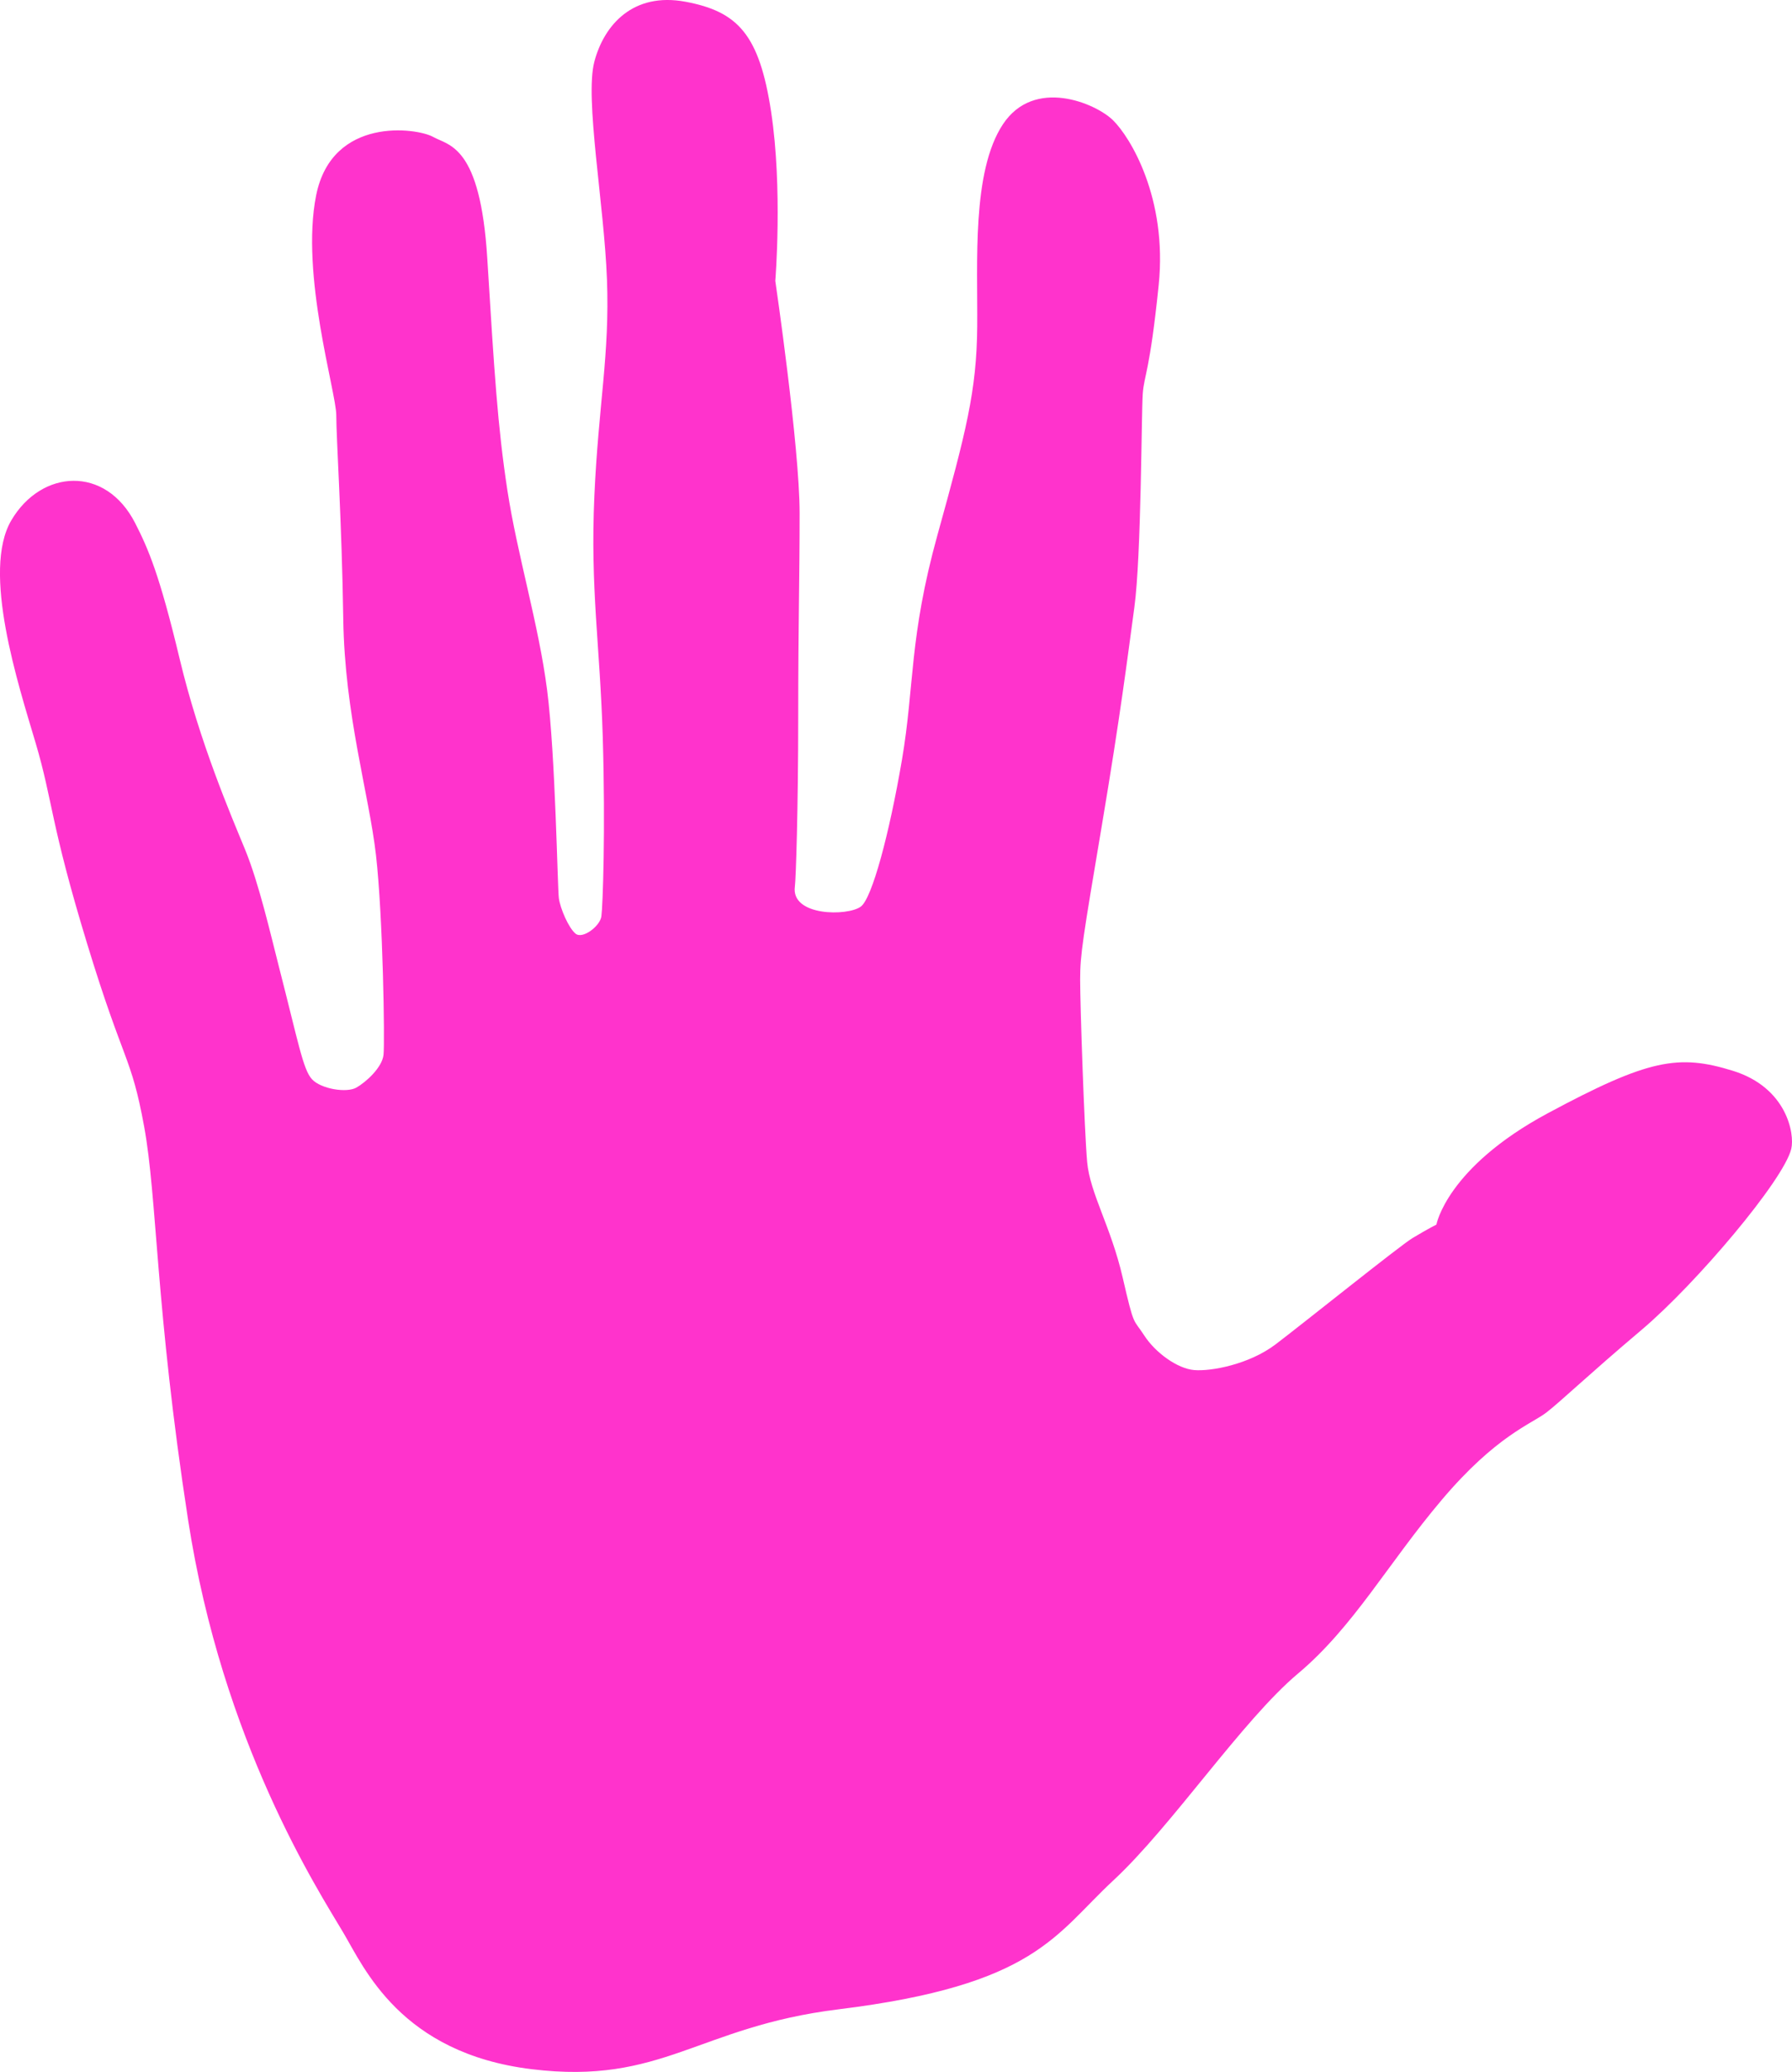 <?xml version="1.0" encoding="UTF-8" standalone="no"?>
<svg
   xmlns:dc="http://purl.org/dc/elements/1.1/"
   xmlns:cc="http://creativecommons.org/ns#"
   xmlns:rdf="http://www.w3.org/1999/02/22-rdf-syntax-ns#"
   xmlns:svg="http://www.w3.org/2000/svg"
   xmlns="http://www.w3.org/2000/svg"
   id="svg4"
   version="1.1"
   viewBox="-51.915 -36.615 196.178 226.774"
   height="226.774"
   width="196.178">
  <defs
     id="defs8" />
  <path
     style="fill:#ff33cc;fill-opacity:1"
     id="path2"
     fill="#ff33cc"
     d="M39.867 183.31c-15.4 1.894-19.242 8.3-33.58 6.55-14.338-1.75-18.334-11.09-20.624-14.952-2.774-4.68-13.23-20.796-16.99-45.188-3.583-23.235-3.372-35.208-4.81-43.043-1.437-7.835-2.203-6.764-6.244-20.02-4.043-13.256-3.737-15.554-5.633-21.952-1.897-6.397-5.94-18.793-2.663-24.366 3.276-5.575 10.308-6.072 13.562.306 1.437 2.816 2.663 5.632 4.866 14.846s5.632 17.145 7.165 20.88c1.532 3.734 2.816 9.367 3.735 12.95 2.104 8.197 2.605 11.11 3.583 12.183.977 1.07 3.793 1.53 4.866.92 1.074-.613 2.817-2.203 2.97-3.582.153-1.38-.058-15.153-.824-21.857-.766-6.705-3.43-15.343-3.582-25.84-.153-10.5-.766-19.81-.766-22.318 0-2.51-3.947-15.366-2.203-24.063 1.744-8.697 11.053-7.375 12.796-6.398 1.745.978 5.173.883 5.94 13.314.765 12.432 1.13 18.37 2.202 25.382 1.072 7.01 3.43 14.693 4.348 21.857.92 7.163 1.13 21.645 1.284 22.774.153 1.13 1.073 3.276 1.84 3.89.765.612 2.662-.824 2.815-1.897.152-1.072.458-9.404.152-19.596-.307-10.19-1.38-16.282-.92-26.416.46-10.133 1.687-15.46 1.38-23.695-.307-8.238-2.45-19.81-1.38-23.85 1.073-4.042 4.254-7.624 9.98-6.553 5.728 1.073 8.084 3.583 9.368 12.03 1.284 8.448.46 18.523.46 18.523s2.662 18.122 2.662 25.438c0 7.317-.153 11.877-.153 22.164s-.257 17.903-.366 18.677c-.46 3.274 5.786 3.274 7.223 2.202 1.234-.92 3.122-7.987 4.5-16.07 1.38-8.084.768-13.353 3.89-24.616C53.84 10.66 55.007 6.16 55.065-.85c.06-7.01-.61-16.99 2.816-22.164 3.43-5.173 10.135-2.298 12.03-.46 1.896 1.84 5.998 8.543 5.02 18.064-.977 9.52-1.59 9.827-1.743 11.877-.153 2.05-.153 17.757-.92 23.39-.765 5.63-1.53 11.818-3.58 24-2.05 12.185-2.356 13.986-2.356 16.744 0 2.76.46 16.532.768 19.962.308 3.43 2.604 7.07 3.888 12.643 1.284 5.574 1.133 4.443 2.357 6.34 1.225 1.897 3.64 3.642 5.48 3.795 1.84.152 5.996-.612 8.906-2.816 2.91-2.203 13.637-10.823 14.978-11.625 1.82-1.092 2.625-1.48 2.625-1.48s1.13-6.243 12.184-12.184c11.053-5.938 14.33-6.493 20.268-4.653 5.938 1.838 6.785 6.934 6.397 8.543-.824 3.43-10.438 14.787-16.378 19.808-5.94 5.02-8.85 7.835-10.44 9.06-1.59 1.228-5.478 2.512-11.417 9.522-5.938 7.01-9.673 13.927-15.765 19.042-6.093 5.113-13.813 16.7-20.213 22.638-6.4 5.94-8.493 11.455-30.103 14.113z" />
</svg>
